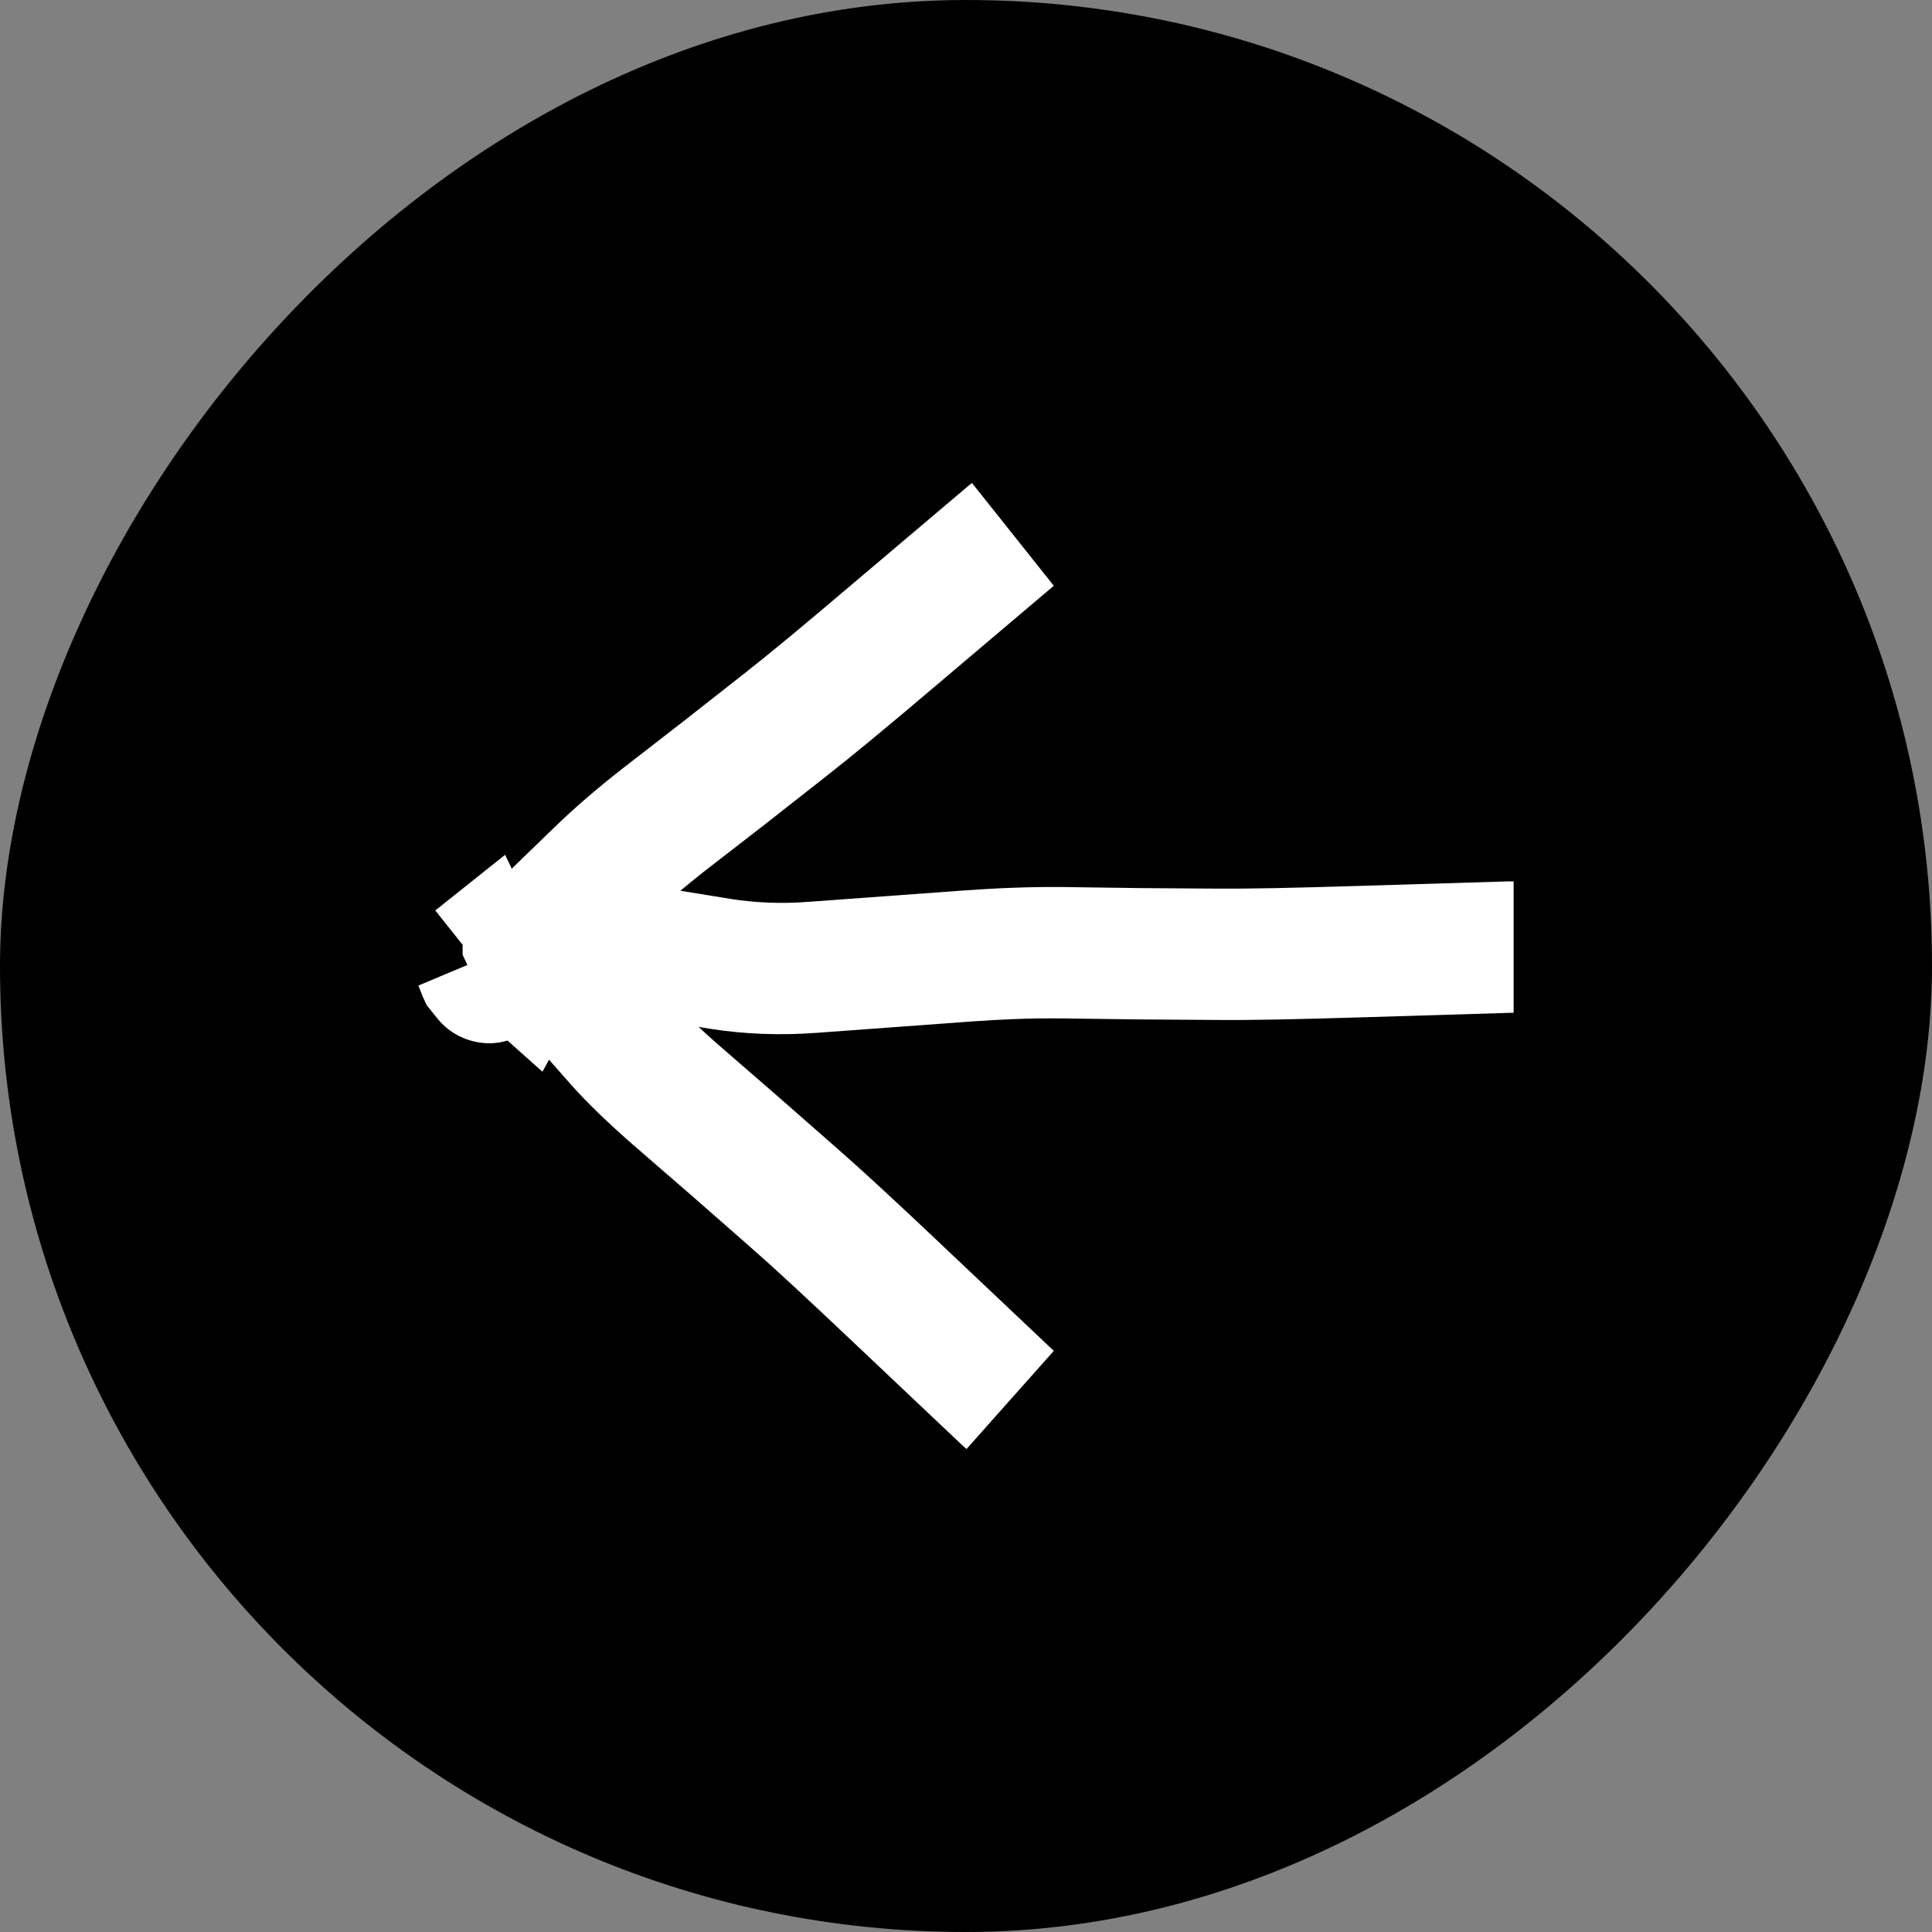 <svg width="40" height="40" viewBox="0 0 40 40" fill="none" xmlns="http://www.w3.org/2000/svg">
<rect x="0" y="0" width="40" height="40" fill="#808080" stroke="none"/>
<rect width="40" height="40" rx="20" transform="matrix(-1 0 0 1 40 0)" fill="black"/>
<path d="M20.041 10.066L17.623 12.113C16.641 12.947 15.906 13.557 15.413 13.942L14.159 14.927L12.892 15.909C12.349 16.333 11.873 16.746 11.475 17.133L10.608 17.972L10.599 17.993L10.458 17.698L9.012 18.85L9.578 19.561V19.768L9.677 19.979L8.662 20.405L8.756 20.643L8.835 20.811L9.047 21.076C9.372 21.484 9.818 21.599 10.129 21.6C10.278 21.6 10.407 21.573 10.508 21.544L11.231 22.189L11.367 21.94L11.835 22.47C12.165 22.841 12.597 23.256 13.111 23.705L14.323 24.756L15.521 25.807C15.993 26.218 16.694 26.867 17.629 27.753L19.931 29.93L20.011 30L21.818 27.968L21.803 27.954L19.501 25.777C18.56 24.885 17.828 24.21 17.314 23.761L16.107 22.702L14.896 21.651C14.736 21.512 14.593 21.381 14.463 21.261L14.69 21.298C15.418 21.414 16.165 21.439 16.92 21.383L20.118 21.148C20.733 21.103 21.352 21.079 21.967 21.085L23.571 21.106L25.176 21.117C25.859 21.124 26.855 21.104 28.15 21.064L31.316 20.968H31.338V18.248H31.231L28.065 18.344C26.778 18.384 25.823 18.403 25.197 18.398L23.604 18.387L21.999 18.365C21.306 18.359 20.608 18.388 19.916 18.439L16.719 18.673C16.165 18.714 15.625 18.691 15.114 18.609L14.088 18.442C14.235 18.319 14.391 18.189 14.56 18.057L15.829 17.074L17.091 16.083C17.629 15.662 18.397 15.028 19.385 14.188L21.802 12.141L21.818 12.128L20.124 10L20.041 10.066Z" fill="white"/>
</svg>
